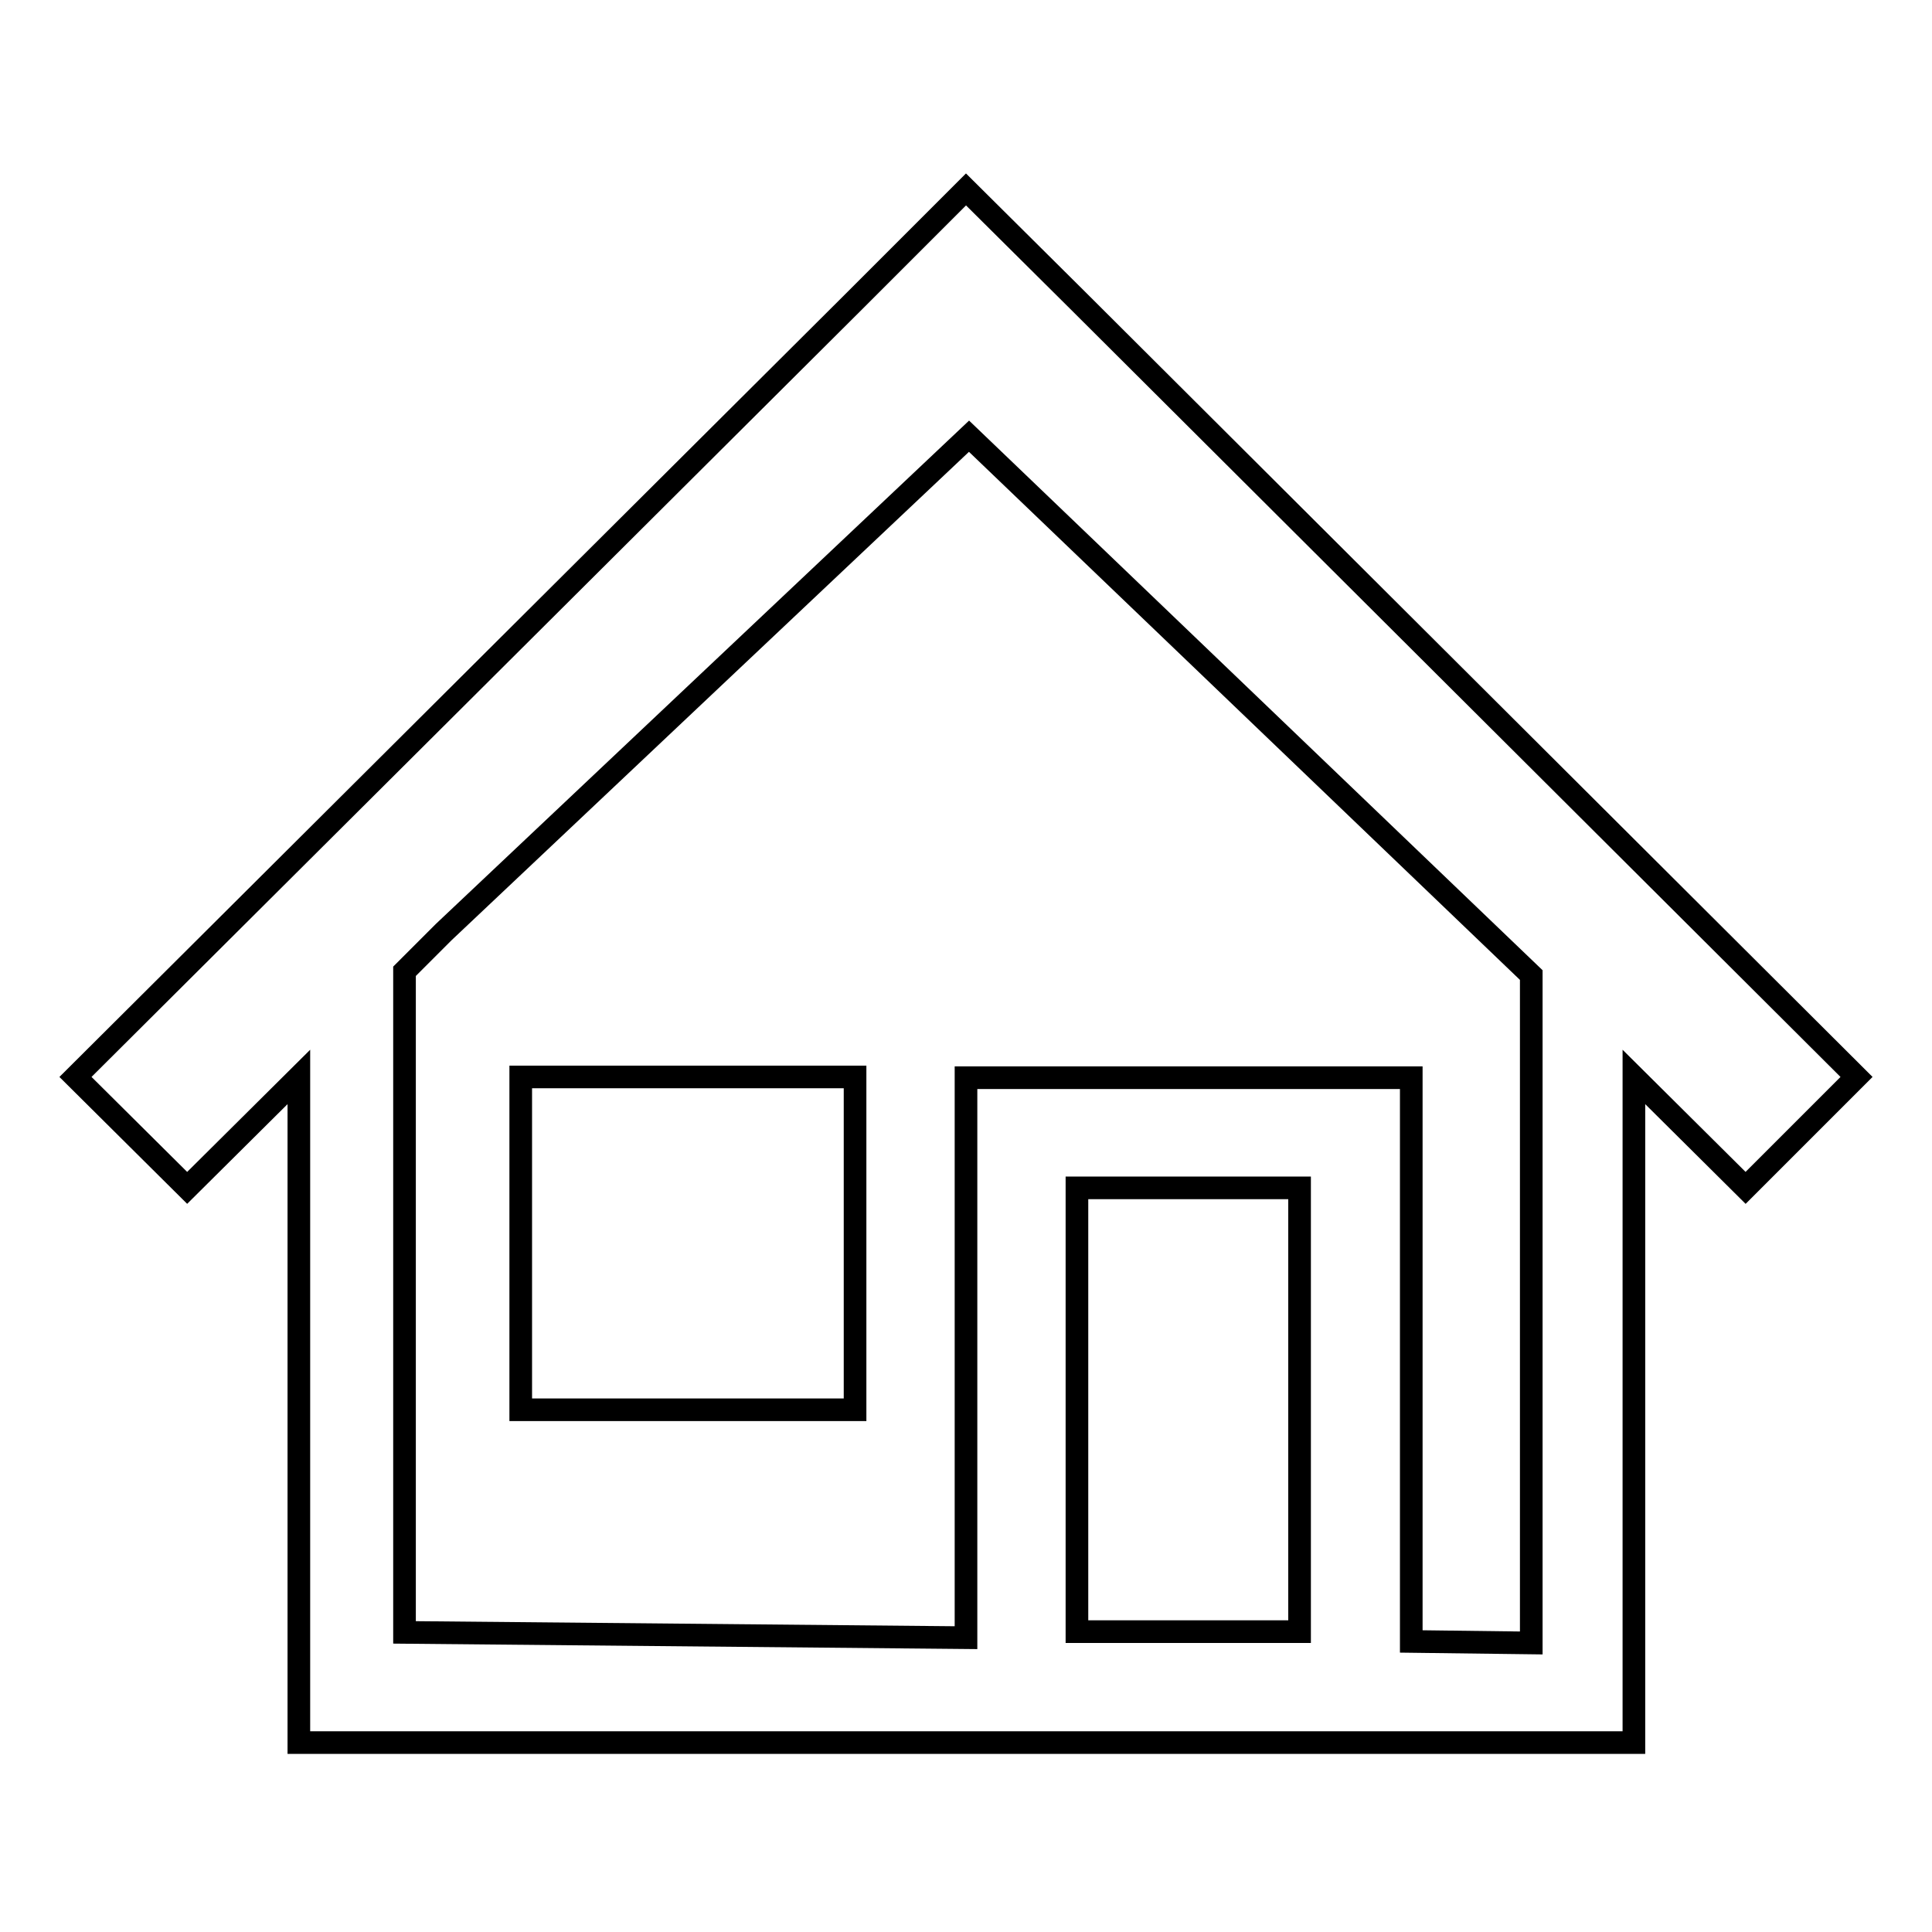 <?xml version="1.0" encoding="utf-8"?>
<!-- Svg Vector Icons : http://www.onlinewebfonts.com/icon -->
<!DOCTYPE svg PUBLIC "-//W3C//DTD SVG 1.1//EN" "http://www.w3.org/Graphics/SVG/1.1/DTD/svg11.dtd">
<svg version="1.1" xmlns="http://www.w3.org/2000/svg" xmlns:xlink="http://www.w3.org/1999/xlink" x="0px" y="0px" viewBox="0 0 256 256" enable-background="new 0 0 256 256" xml:space="preserve">
<g><g><path stroke-width="3" fill-opacity="0" stroke="#000000"  d="M172.2,157.4v58.8h-29.5v-58.8H172.2z M53.6,128.7l5.2-5.2l69.6-65.7l72.1,69.1l2.4,2.3l0,88.5l-15.9-0.2v-74.7h-59v74.2l-74.4-0.7L53.6,128.7z M128,25.1l-14.7,14.7L10,142.7l14.8,14.7l14.8-14.7v88.2H128h59h29.5v-88.2l14.8,14.7l14.7-14.7L142.8,39.8L128,25.1z M69,142.7v44.1h44.3v-44.1H69z"/></g></g>
</svg>